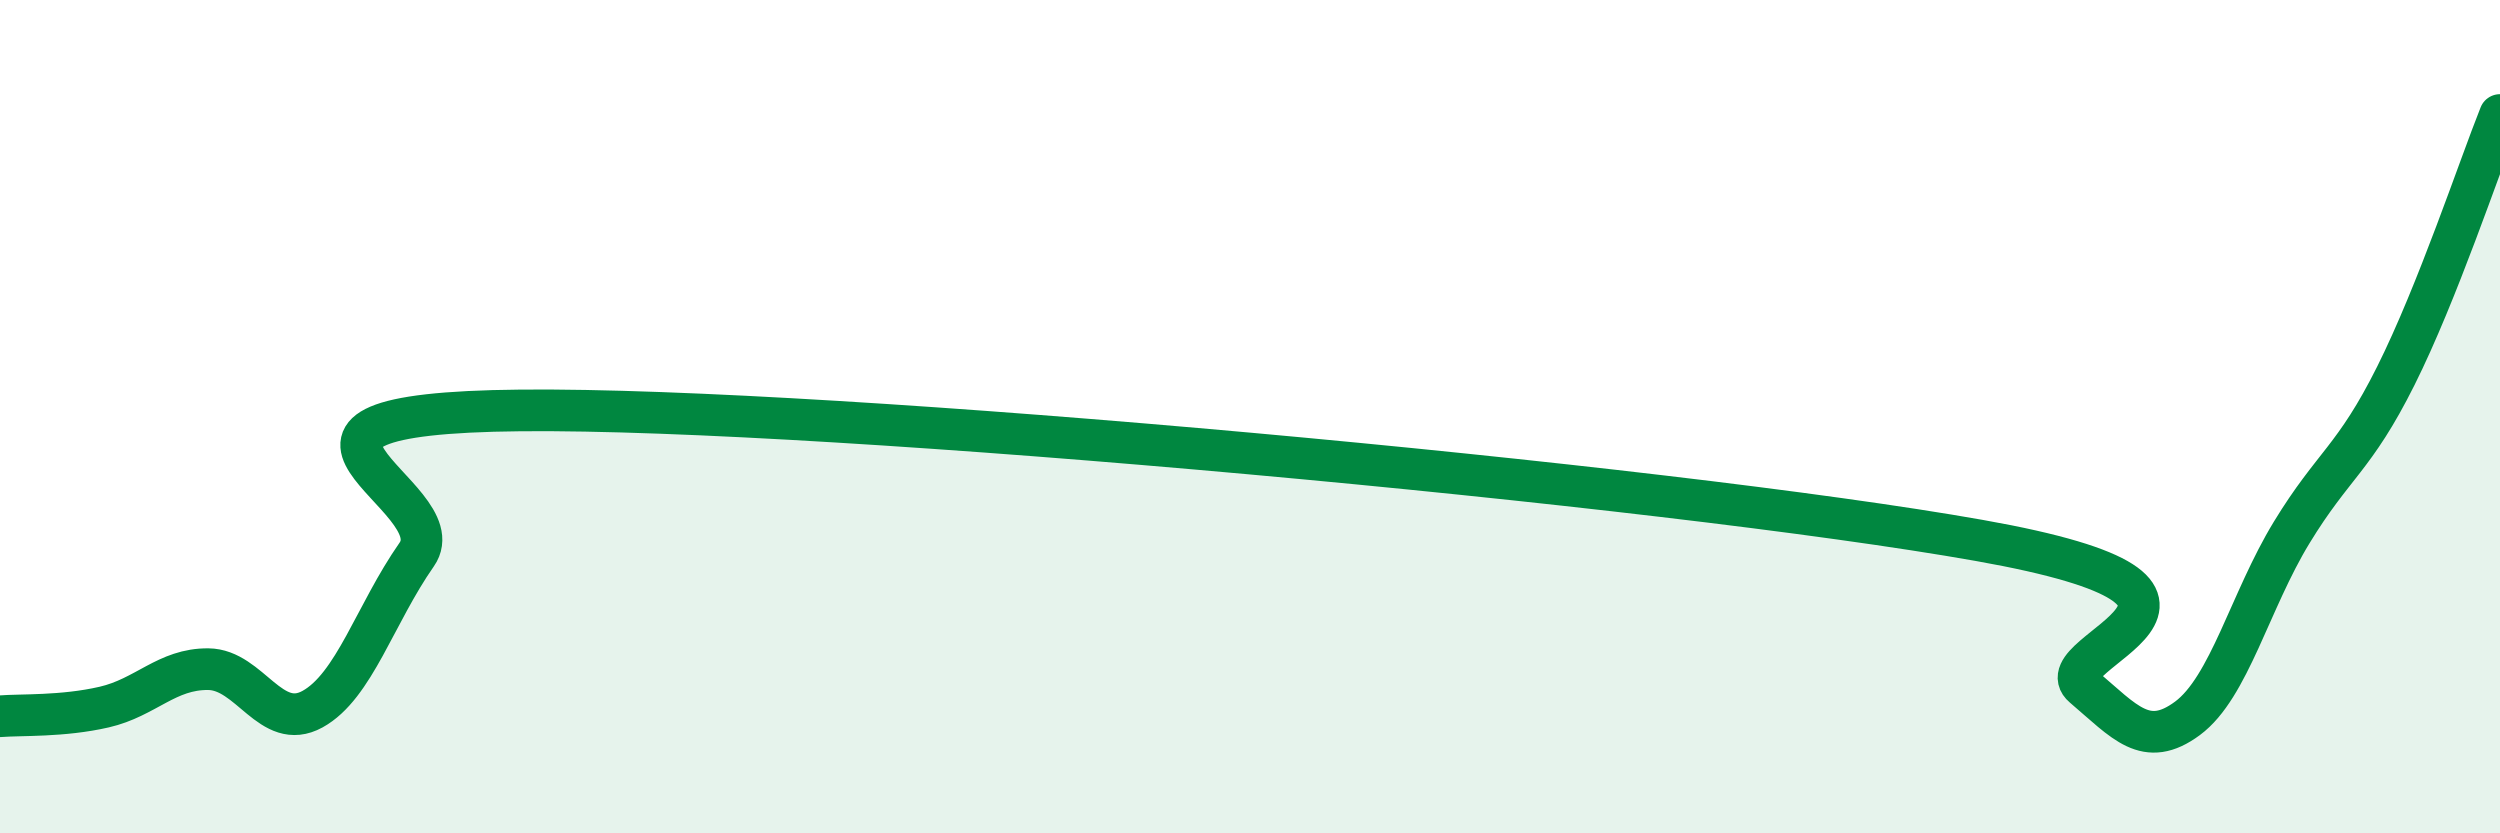 
    <svg width="60" height="20" viewBox="0 0 60 20" xmlns="http://www.w3.org/2000/svg">
      <path
        d="M 0,17.19 C 0.5,17.15 1.5,17.2 2.5,16.97 C 3.5,16.74 4,16.05 5,16.06 C 6,16.07 6.5,17.57 7.5,17.02 C 8.5,16.47 9,14.74 10,13.31 C 11,11.88 5,9.92 12.5,9.85 C 20,9.78 40,11.64 47.5,12.97 C 55,14.3 49,15.63 50,16.48 C 51,17.33 51.5,17.98 52.5,17.24 C 53.5,16.5 54,14.42 55,12.78 C 56,11.14 56.5,11.02 57.5,9.02 C 58.5,7.02 59.5,4.01 60,2.76L60 20L0 20Z"
        fill="#008740"
        opacity="0.1"
        stroke-linecap="round"
        stroke-linejoin="round"
      />
      <path
        d="M 0,17.19 C 0.5,17.15 1.5,17.2 2.5,16.97 C 3.5,16.74 4,16.05 5,16.06 C 6,16.07 6.5,17.57 7.5,17.02 C 8.5,16.47 9,14.74 10,13.31 C 11,11.88 5,9.92 12.5,9.85 C 20,9.78 40,11.64 47.5,12.97 C 55,14.3 49,15.63 50,16.48 C 51,17.33 51.5,17.98 52.5,17.24 C 53.5,16.5 54,14.42 55,12.78 C 56,11.14 56.5,11.02 57.5,9.02 C 58.5,7.02 59.5,4.01 60,2.76"
        stroke="#008740"
        stroke-width="1"
        fill="none"
        stroke-linecap="round"
        stroke-linejoin="round"
      />
    </svg>
  